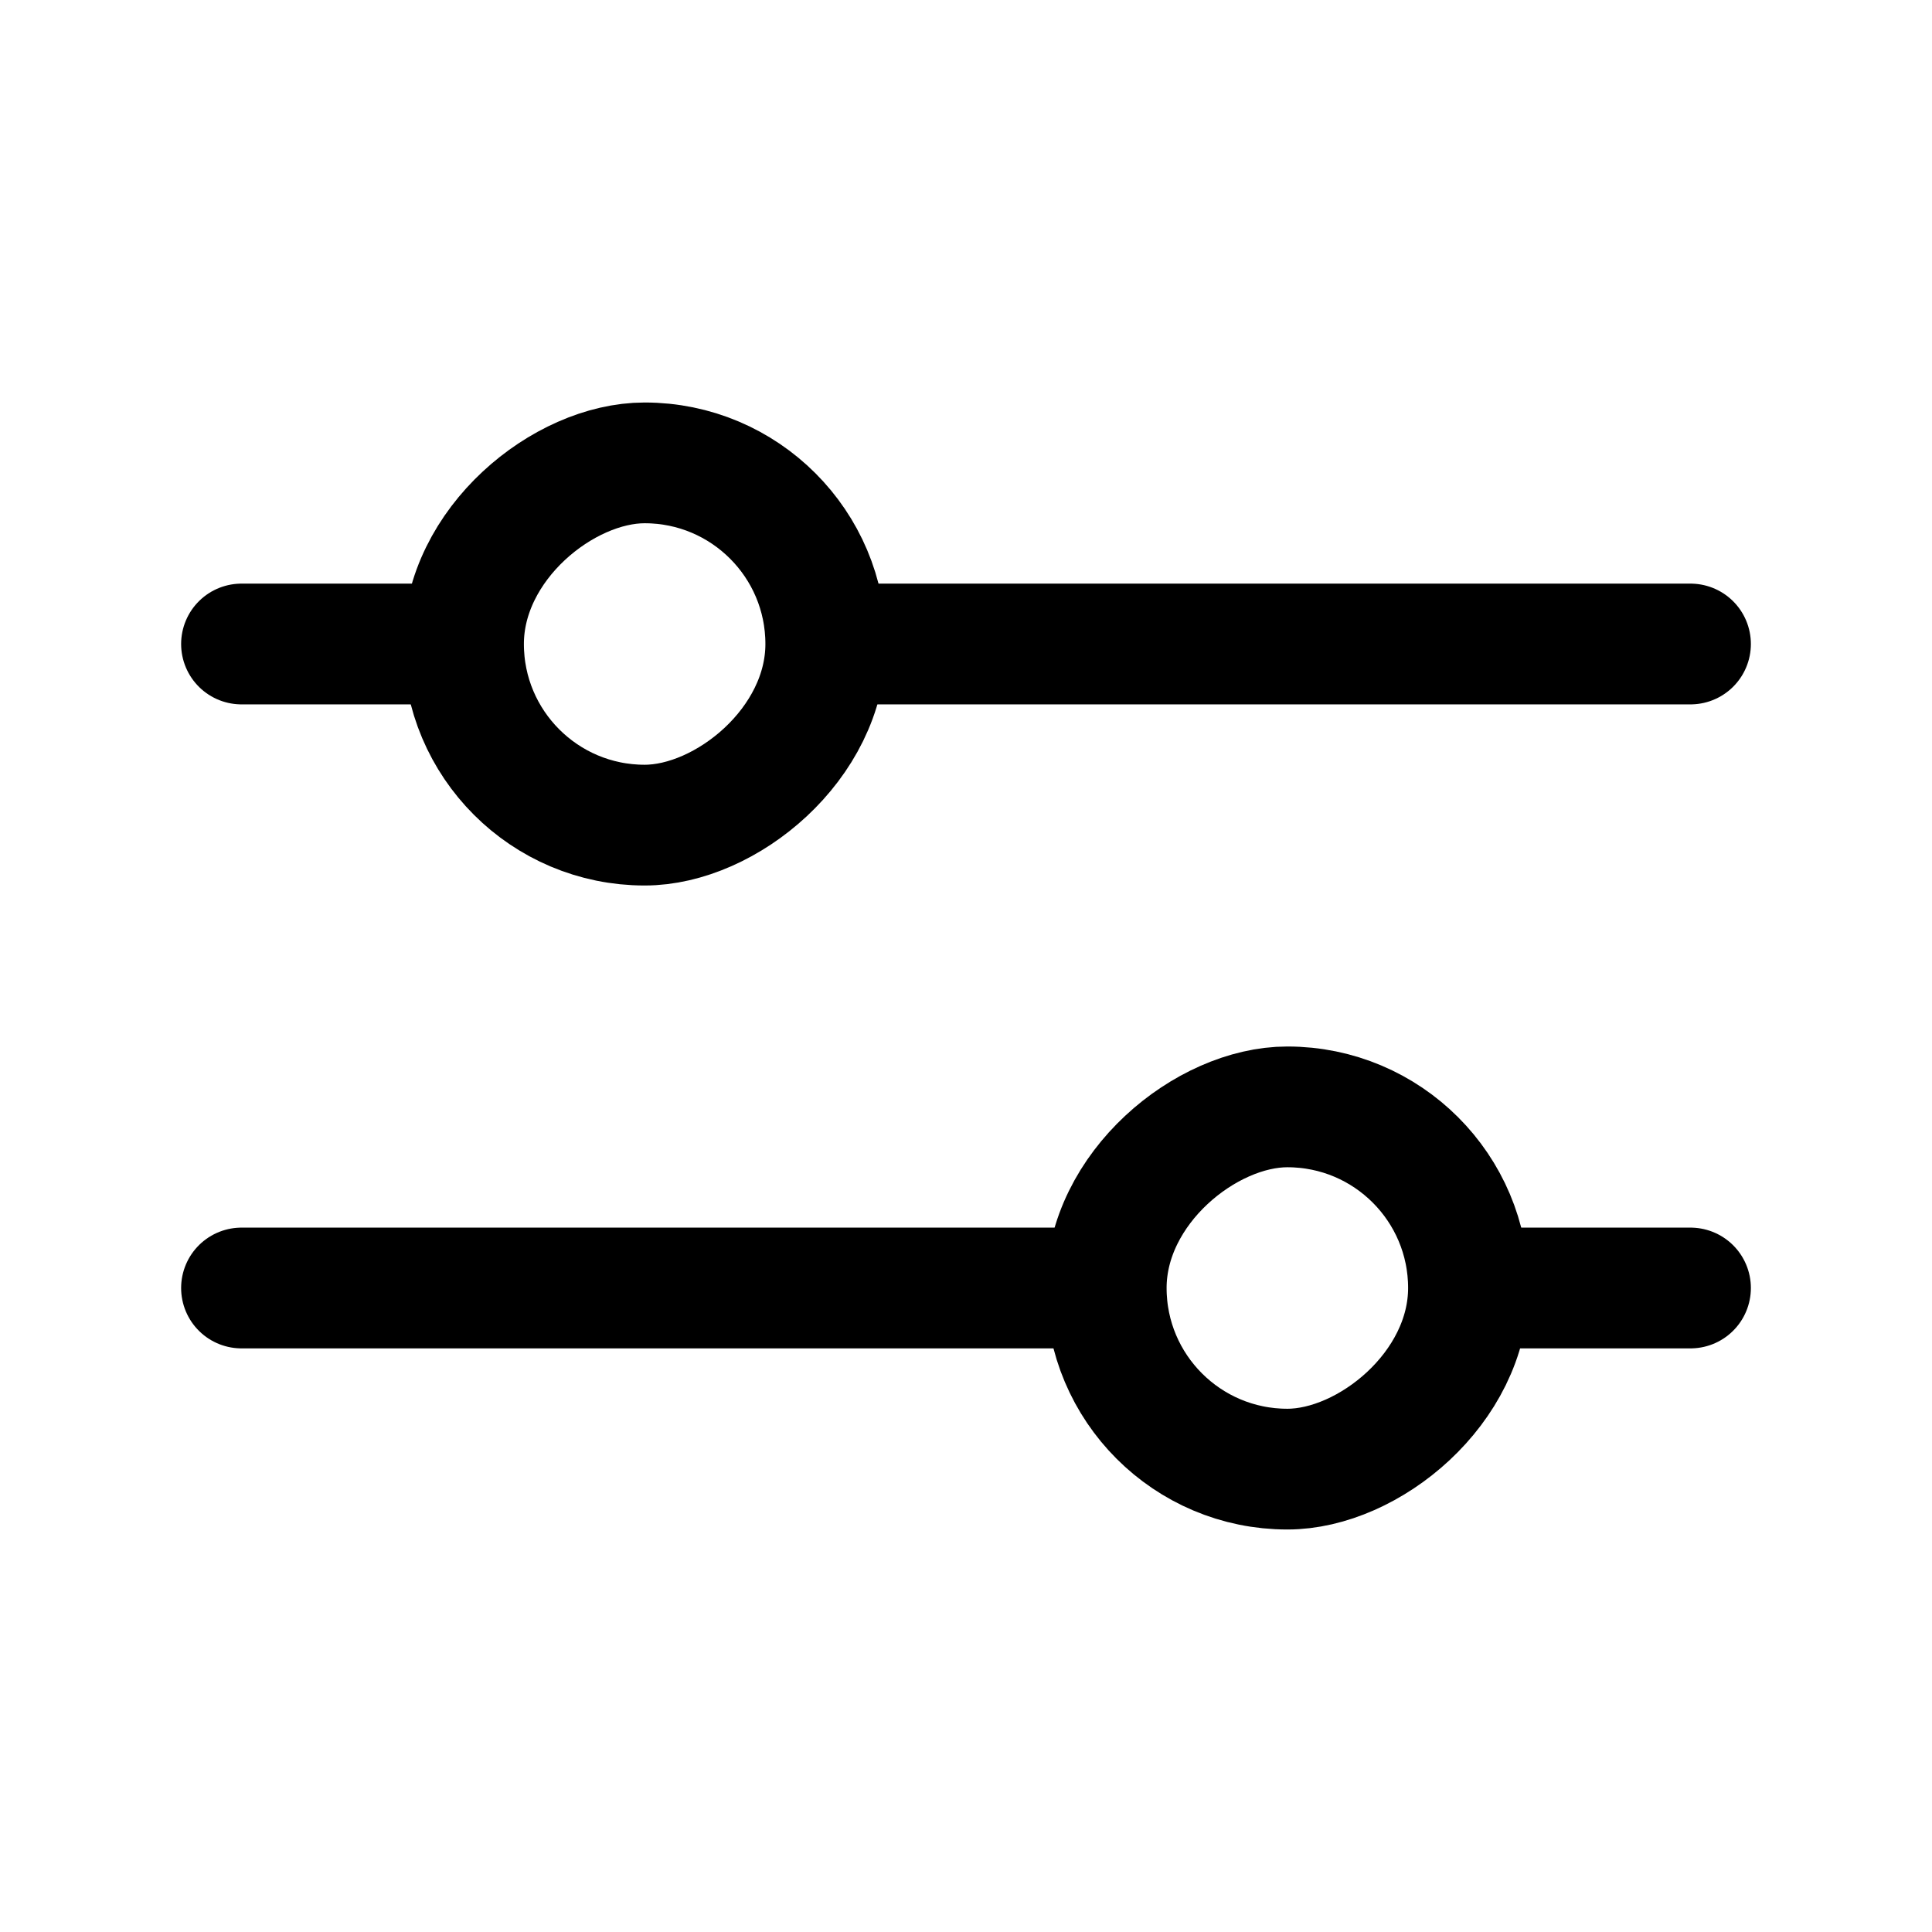 <svg width="24" height="24" viewBox="0 0 24 24" fill="none" xmlns="http://www.w3.org/2000/svg">
    <rect x="10.258" y="5.75" width="4.5" height="4.5" rx="2.25" transform="rotate(90 10.258 5.75)" stroke="black" stroke-width="1.5"/>
    <path d="M3 8L5.735 8" stroke="black" stroke-width="1.5" stroke-linecap="round"/>
    <path d="M10.534 8L21 8" stroke="black" stroke-width="1.5" stroke-linecap="round"/>
    <rect x="13.742" y="18.25" width="4.5" height="4.5" rx="2.25" transform="rotate(-90 13.742 18.25)" stroke="black" stroke-width="1.5"/>
    <path d="M21 16L18.265 16" stroke="black" stroke-width="1.5" stroke-linecap="round"/>
    <path d="M13.466 16L3 16" stroke="black" stroke-width="1.5" stroke-linecap="round"/>
</svg>
